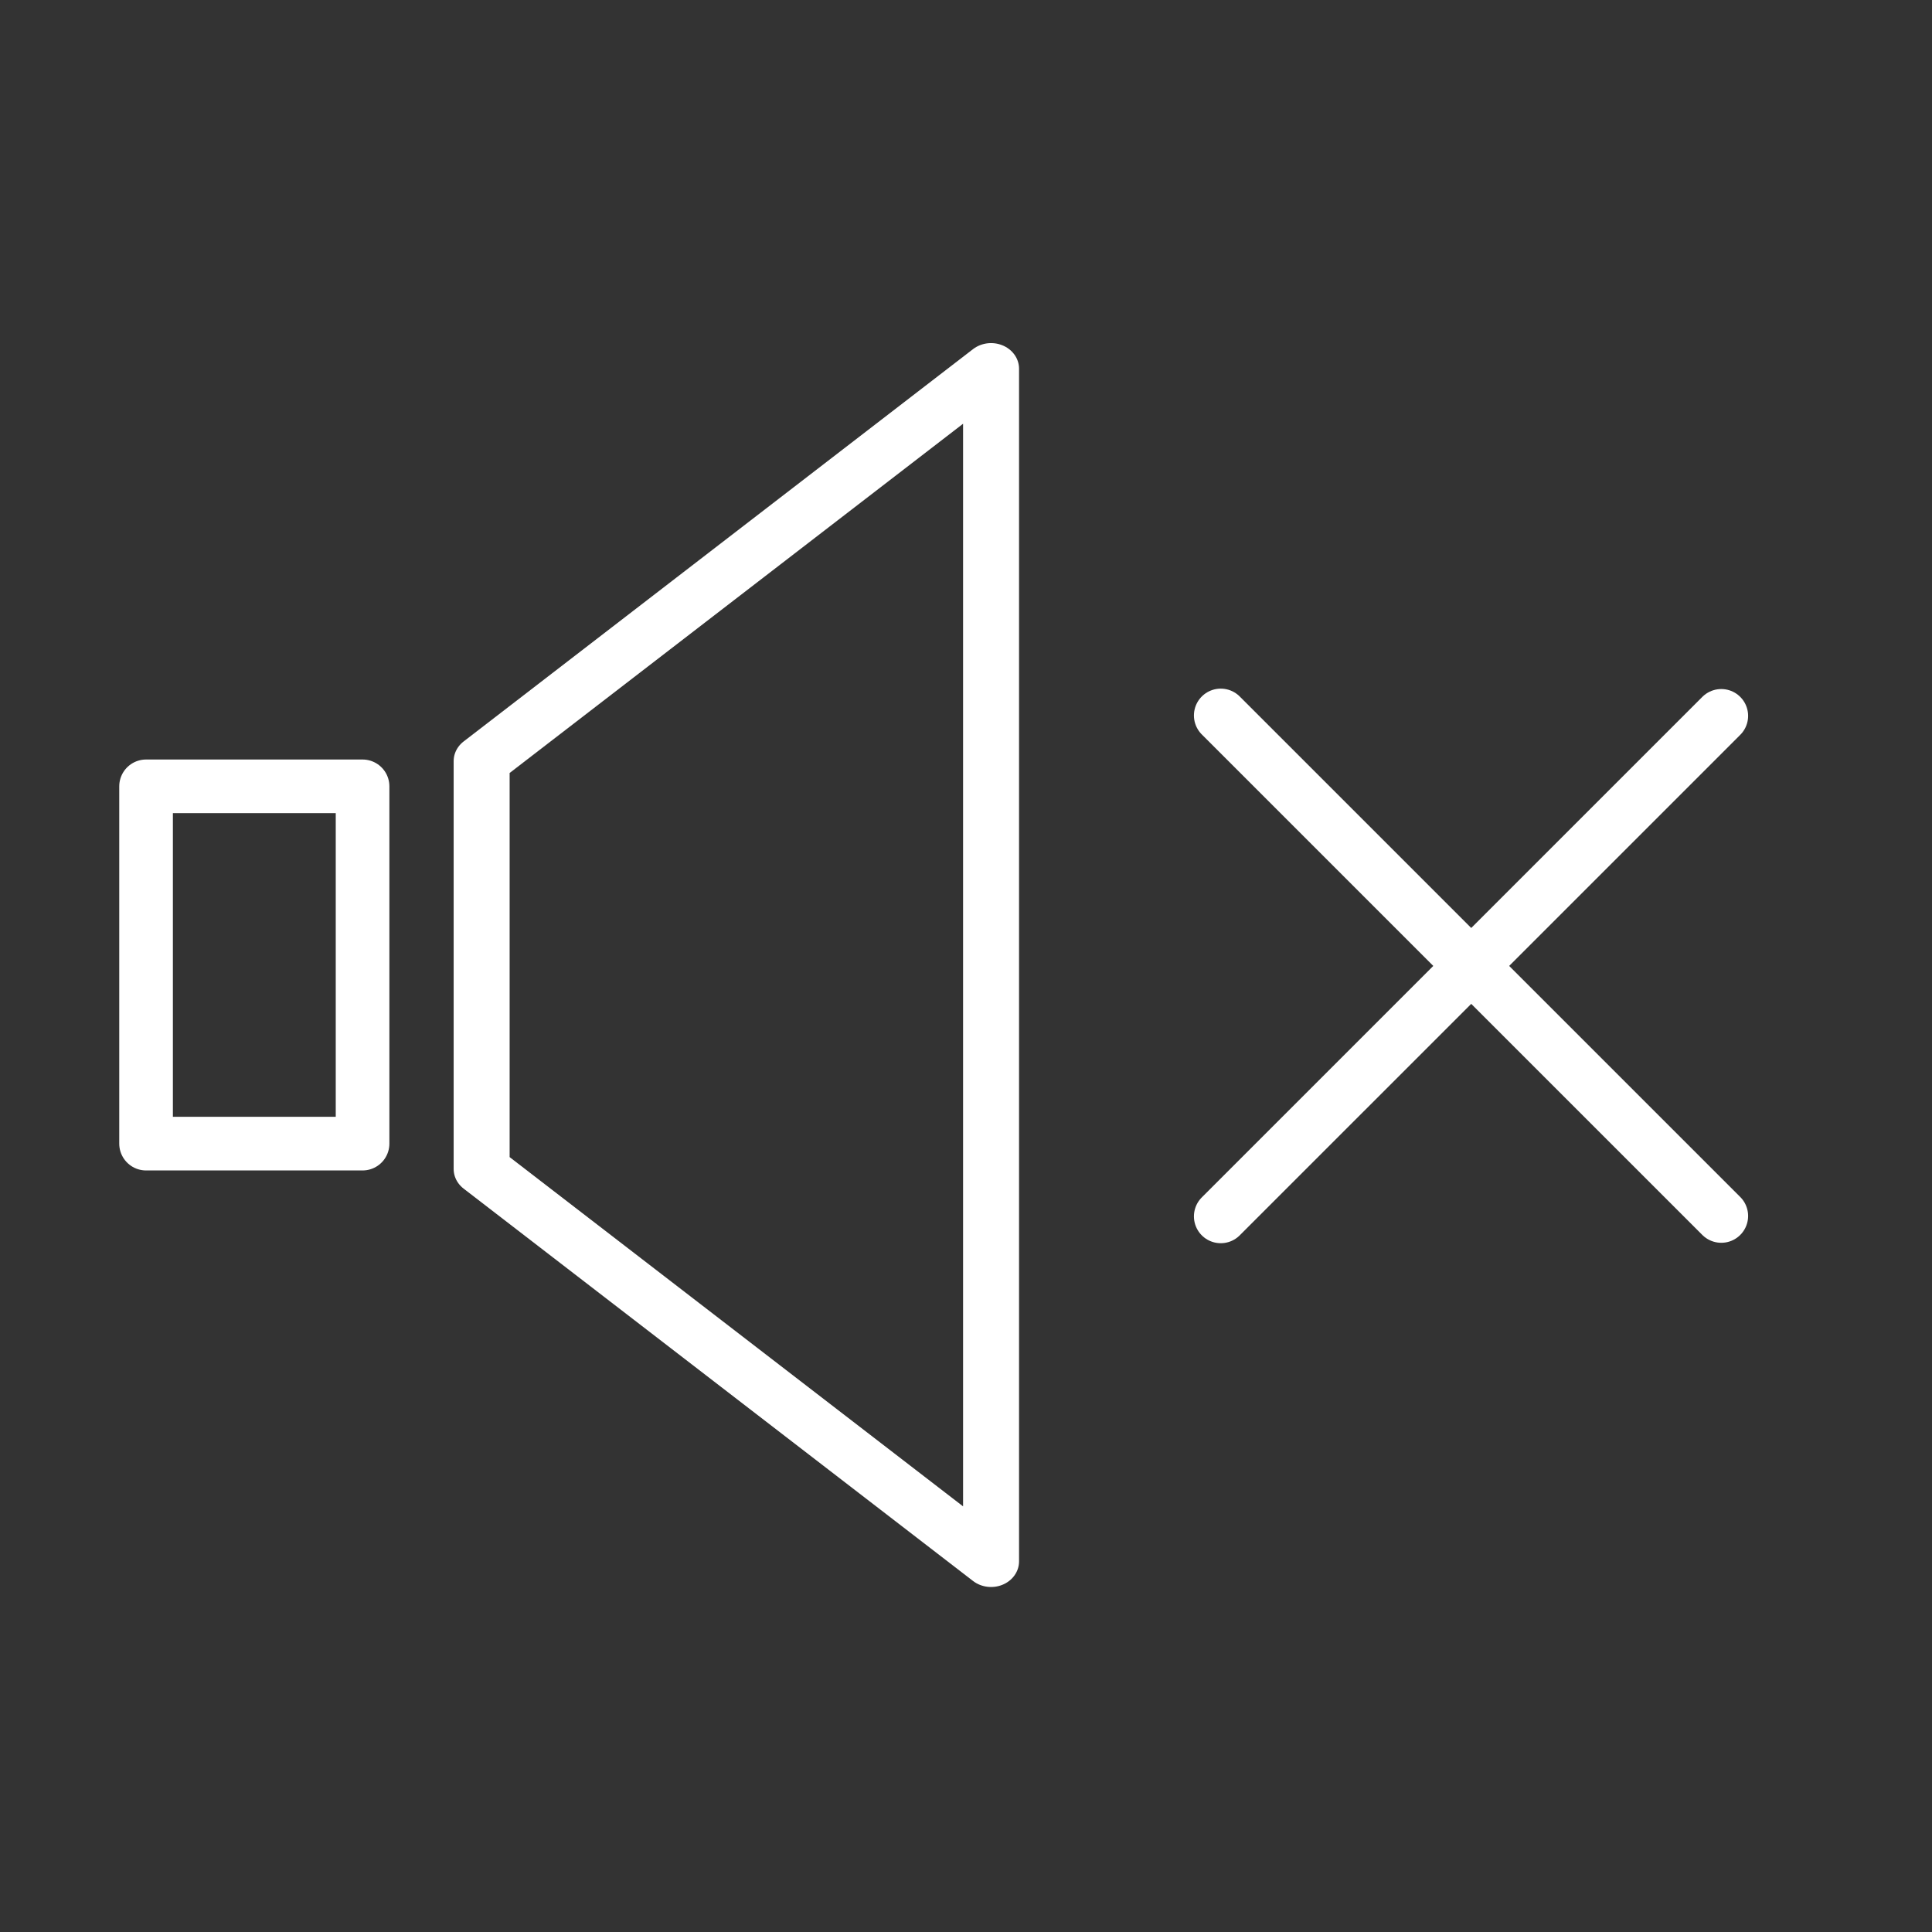 <?xml version="1.0" encoding="UTF-8" standalone="no"?>
<!DOCTYPE svg PUBLIC "-//W3C//DTD SVG 1.1//EN" "http://www.w3.org/Graphics/SVG/1.1/DTD/svg11.dtd">
<svg width="100%" height="100%" viewBox="0 0 800 800" version="1.1" xmlns="http://www.w3.org/2000/svg" xmlns:xlink="http://www.w3.org/1999/xlink" xml:space="preserve" xmlns:serif="http://www.serif.com/" style="fill-rule:evenodd;clip-rule:evenodd;stroke-linecap:round;stroke-linejoin:round;stroke-miterlimit:1;">
    <rect x="0" y="0" width="800" height="800" fill="#333333" stroke="none"/>
    <g transform="matrix(1,0,0,1,-3007,-5374)">
        <g transform="matrix(2.02,0,0,2.02,2716.8,4817.01)">
            <rect x="142.327" y="275.741" width="396.011" height="396.011" style="fill:none;"/>
            <g transform="matrix(1,0,0,1,-0.892,2259.42)">
                <g transform="matrix(0.879,0,0,0.879,9.769,-2202.19)">
                    <g transform="matrix(0.495,0,0,0.453,27.355,-74.32)">
                        <path d="M481.431,1314.64L481.431,1104.62L721.431,902.634L721.431,1516.63L481.431,1314.64Z" style="fill:none;stroke:#fff;stroke-width:26.37px;"/>
                    </g>
                    <g transform="matrix(0.563,0,0,0.563,20.002,-2885.09)">
                        <rect x="297.341" y="5891.75" width="89.678" height="148" style="fill:none;stroke:#fff;stroke-width:22.22px;"/>
                    </g>
                </g>
                <g transform="matrix(1,0,0,1,-8.91,-8.875)">
                    <g transform="matrix(0.495,0,0,0.495,-1343.96,-4643.88)">
                        <path d="M3530.64,5688.35L3737.92,5895.62" style="fill:none;stroke:#fff;stroke-width:22.22px;"/>
                    </g>
                    <g transform="matrix(0.495,0,0,-0.495,-1343.96,1090.27)">
                        <path d="M3530.64,5688.35L3737.92,5895.62" style="fill:none;stroke:#fff;stroke-width:22.22px;"/>
                    </g>
                </g>
            </g>
        </g>
    </g>
</svg>
